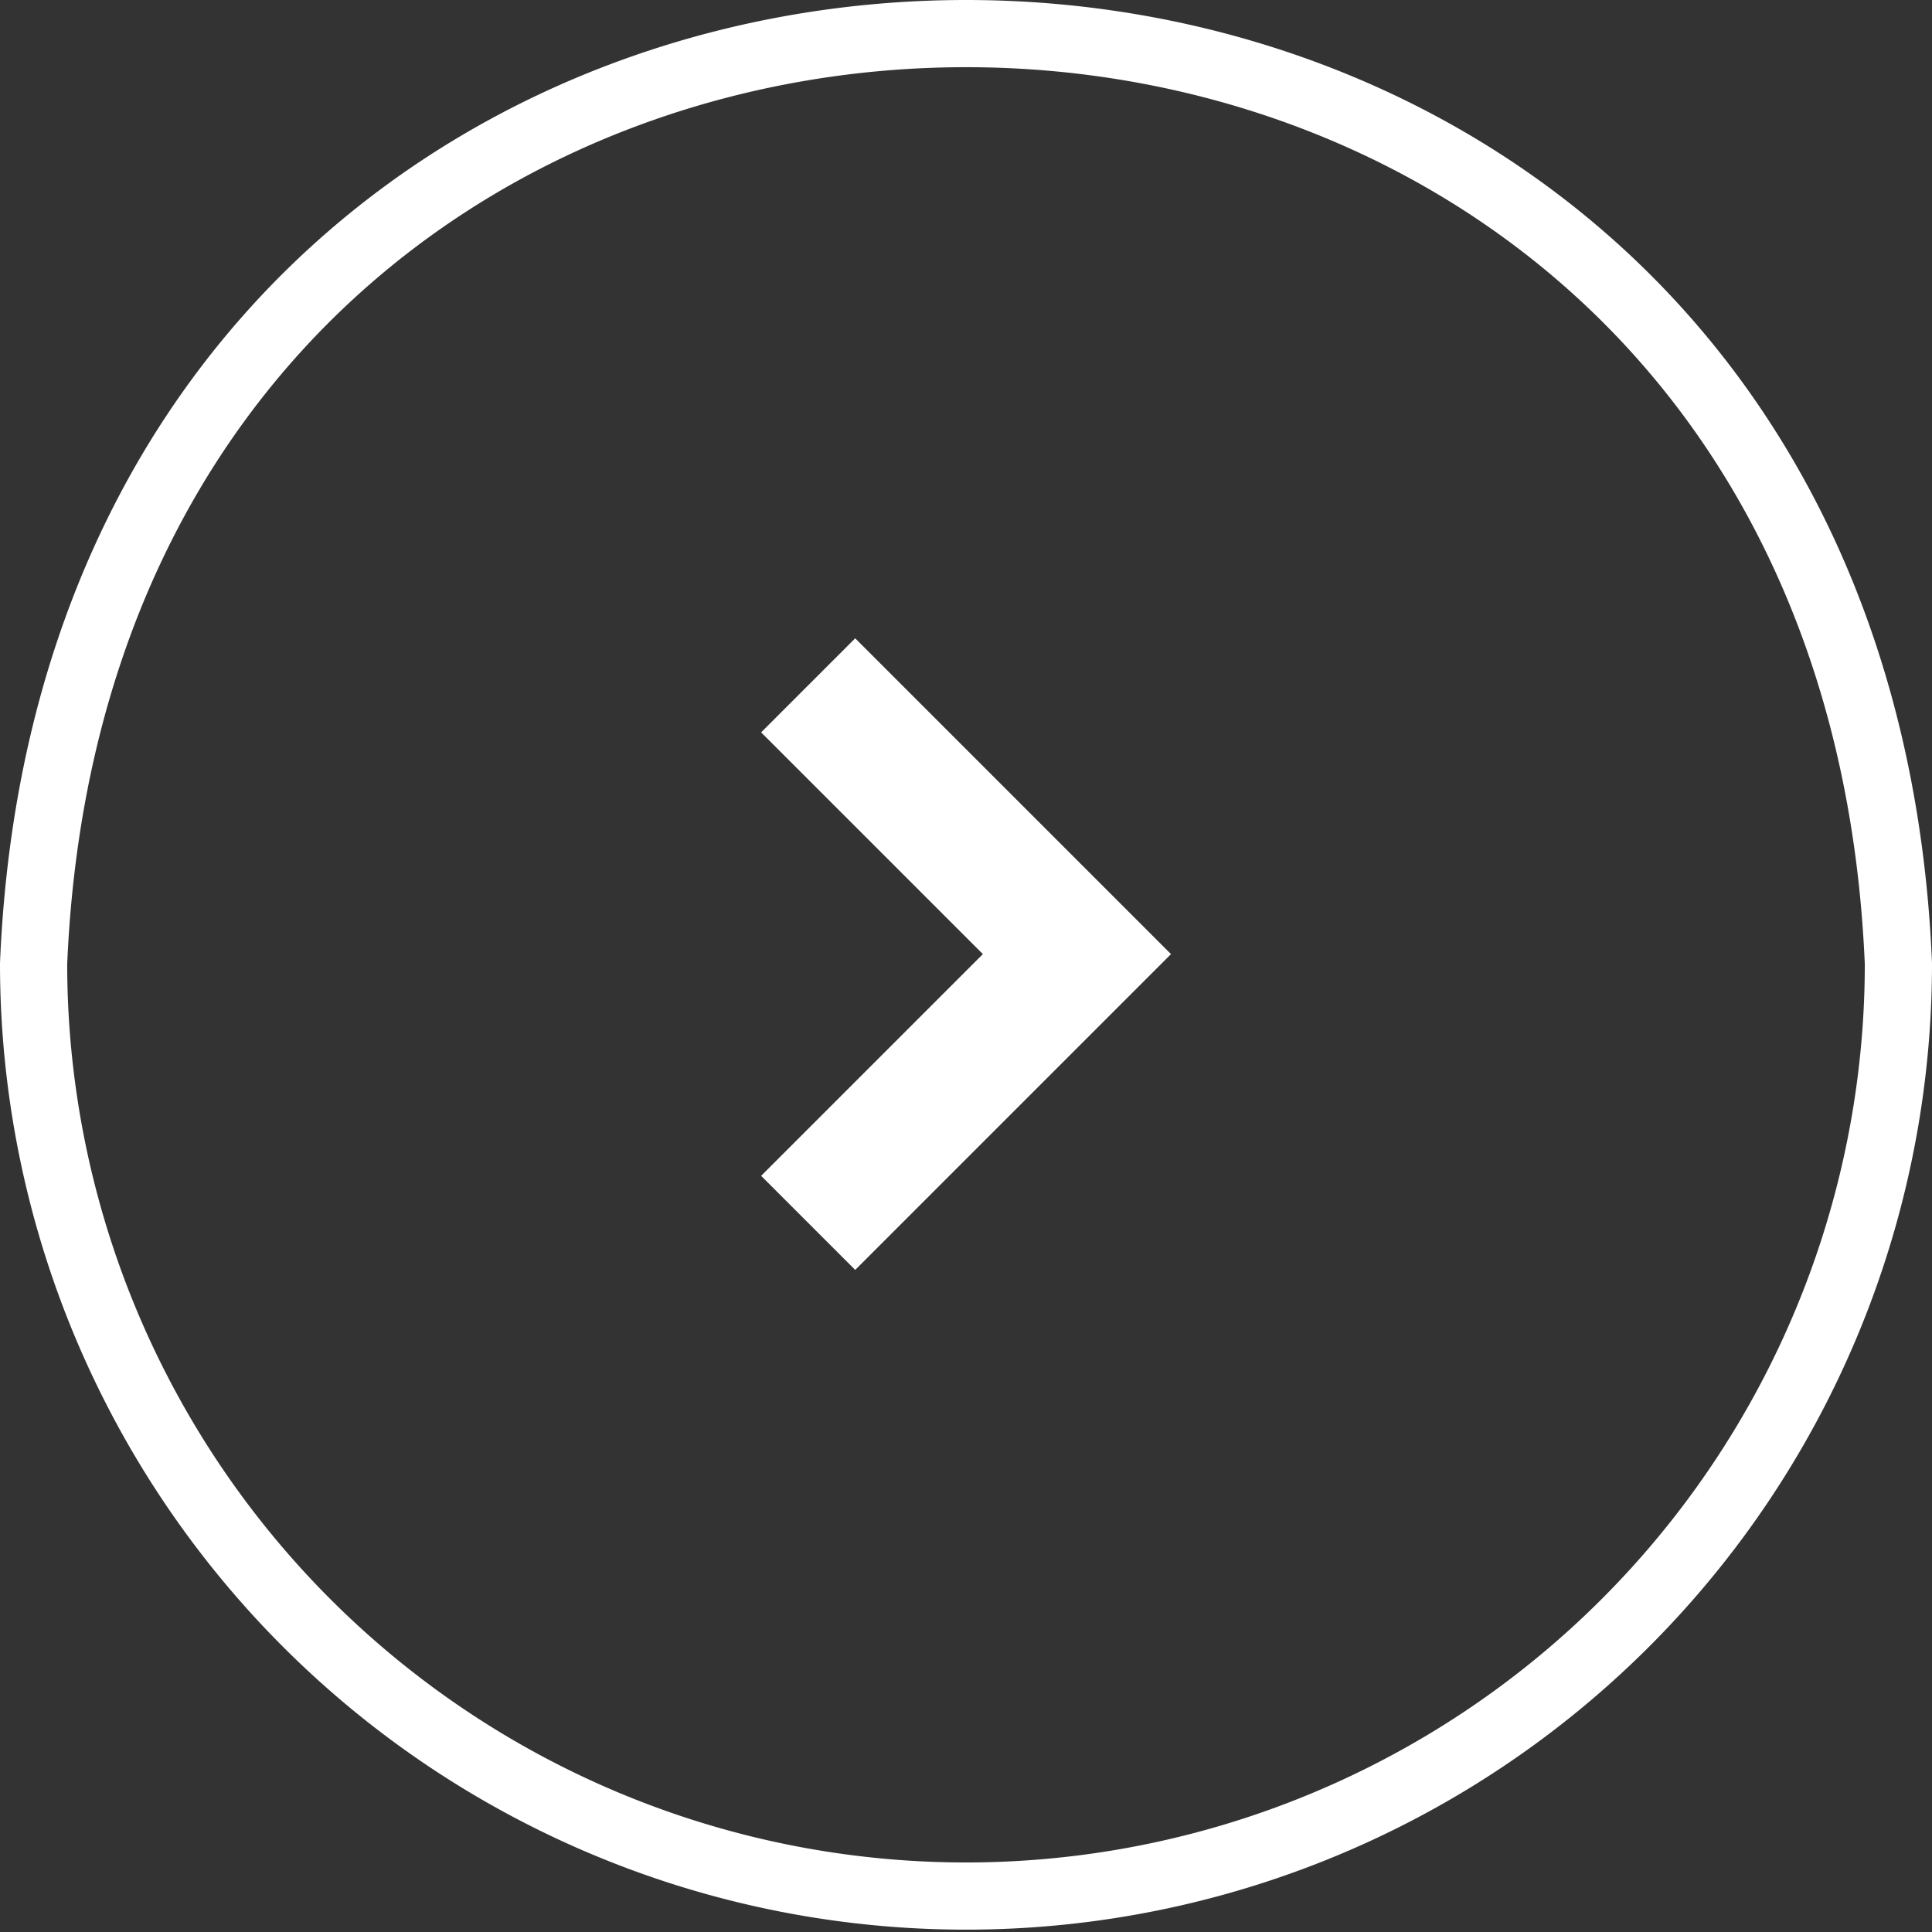 <svg xmlns="http://www.w3.org/2000/svg" width="28.754" height="28.754" viewBox="0 0 28.754 28.754">
  <rect x="0" y="0" width="28.754" height="28.754" fill="#333333" stroke="none"/>
  <g id="ボタン" transform="translate(0.5 0.5)">
    <g id="グループ_10038" data-name="グループ 10038">
      <path id="パス_14252" data-name="パス 14252" d="M15.378,1.5C8.632,1.5,1.887,6.114,1.5,15.342a13.877,13.877,0,1,0,27.754,0C28.866,6.114,22.122,1.5,15.378,1.5" transform="translate(-1.5 -1.5)" fill="none" stroke="#fff" stroke-width="1"/>
    </g>
    <path id="パス_36" data-name="パス 36" d="M4.7,6.1,0,1.4,1.4,0,4.7,3.3,8,0,9.4,1.4Z" transform="translate(10.828 18.4) rotate(-90)" fill="#fff"/>
  </g>
</svg>
